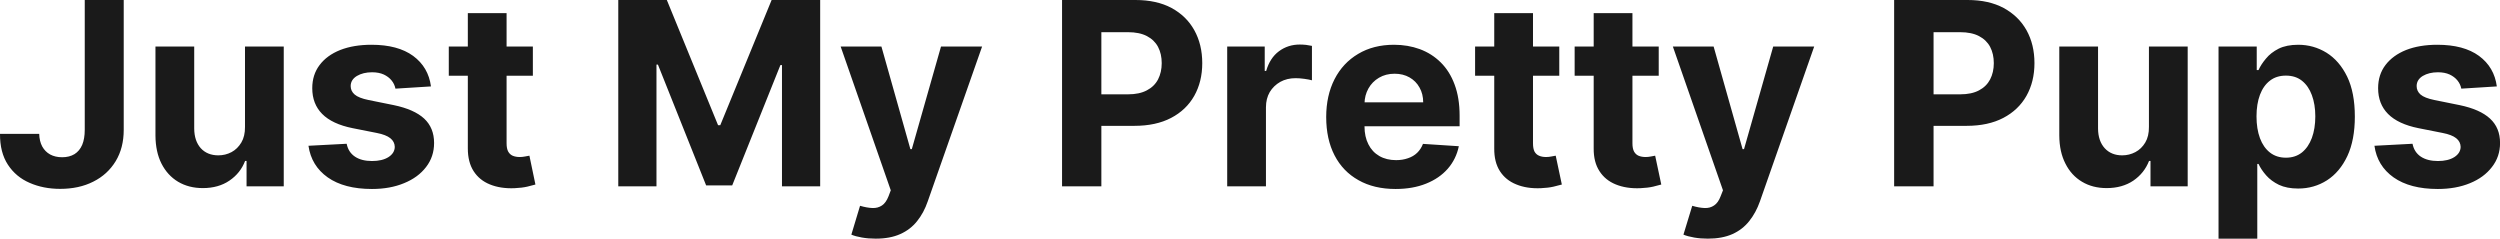 <?xml version="1.0" encoding="UTF-8" standalone="yes"?>
<svg xmlns="http://www.w3.org/2000/svg" width="100%" height="100%" viewBox="0 0 224.495 21.432" fill="rgb(26, 26, 26)">
  <path d="M7.61 11.66L7.61 0L11.11 0L11.11 11.66Q11.11 13.28 10.39 14.47Q9.66 15.67 8.38 16.31Q7.10 16.96 5.40 16.96L5.40 16.96Q3.89 16.96 2.66 16.42Q1.43 15.89 0.71 14.79Q-0.01 13.69 0 12.02L0 12.02L3.52 12.02Q3.54 12.68 3.79 13.15Q4.05 13.62 4.50 13.87Q4.96 14.12 5.58 14.12L5.58 14.12Q6.23 14.12 6.69 13.84Q7.14 13.56 7.38 13.01Q7.61 12.46 7.61 11.66L7.61 11.66ZM22.00 11.39L22.00 11.39L22.00 4.18L25.48 4.18L25.48 16.73L22.14 16.73L22.14 14.45L22.01 14.45Q21.59 15.55 20.60 16.22Q19.62 16.89 18.21 16.89L18.21 16.89Q16.95 16.89 15.99 16.32Q15.04 15.75 14.50 14.69Q13.97 13.64 13.96 12.17L13.96 12.17L13.96 4.18L17.44 4.18L17.44 11.55Q17.45 12.66 18.03 13.31Q18.62 13.95 19.61 13.95L19.61 13.95Q20.24 13.95 20.79 13.66Q21.33 13.37 21.67 12.80Q22.01 12.23 22.00 11.39ZM38.70 7.76L38.70 7.76L35.51 7.96Q35.43 7.55 35.16 7.22Q34.89 6.89 34.46 6.69Q34.02 6.49 33.41 6.49L33.41 6.49Q32.61 6.49 32.05 6.82Q31.49 7.16 31.49 7.73L31.49 7.73Q31.49 8.18 31.85 8.49Q32.21 8.80 33.09 8.98L33.09 8.98L35.36 9.44Q37.19 9.82 38.09 10.65Q38.98 11.48 38.98 12.84L38.98 12.84Q38.98 14.07 38.26 15.00Q37.54 15.94 36.28 16.45Q35.03 16.97 33.40 16.97L33.40 16.97Q30.91 16.97 29.43 15.93Q27.96 14.89 27.70 13.09L27.70 13.09L31.13 12.91Q31.28 13.67 31.88 14.07Q32.47 14.46 33.41 14.46L33.41 14.46Q34.32 14.46 34.88 14.11Q35.44 13.75 35.45 13.19L35.45 13.19Q35.44 12.72 35.05 12.41Q34.66 12.10 33.84 11.94L33.84 11.94L31.67 11.51Q29.83 11.14 28.93 10.23Q28.04 9.33 28.04 7.92L28.04 7.92Q28.04 6.71 28.70 5.84Q29.35 4.97 30.55 4.49Q31.75 4.02 33.36 4.02L33.36 4.02Q35.73 4.02 37.10 5.02Q38.47 6.03 38.70 7.76ZM40.30 4.18L47.85 4.18L47.85 6.80L40.30 6.80L40.30 4.18ZM42.01 13.33L42.01 1.18L45.49 1.18L45.49 12.87Q45.49 13.35 45.64 13.62Q45.79 13.88 46.05 13.99Q46.32 14.10 46.67 14.10L46.67 14.10Q46.91 14.10 47.16 14.05Q47.40 14.01 47.54 13.98L47.54 13.98L48.08 16.57Q47.82 16.65 47.35 16.76Q46.87 16.87 46.20 16.90L46.20 16.90Q44.94 16.95 43.99 16.56Q43.05 16.18 42.53 15.37Q42.01 14.56 42.01 13.33L42.01 13.33ZM55.52 16.73L55.52 0L59.88 0L64.48 11.24L64.68 11.24L69.29 0L73.65 0L73.65 16.73L70.22 16.73L70.22 5.84L70.08 5.84L65.75 16.65L63.41 16.65L59.08 5.80L58.95 5.80L58.95 16.73L55.52 16.73ZM78.64 21.43L78.64 21.43Q77.98 21.43 77.40 21.33Q76.82 21.23 76.45 21.07L76.45 21.07L77.23 18.48Q77.85 18.66 78.34 18.68Q78.83 18.70 79.20 18.45Q79.56 18.21 79.79 17.62L79.79 17.62L79.99 17.09L75.49 4.18L79.15 4.18L81.75 13.39L81.88 13.39L84.50 4.18L88.19 4.18L83.31 18.08Q82.96 19.10 82.36 19.85Q81.76 20.61 80.84 21.02Q79.93 21.43 78.64 21.43ZM98.90 16.73L95.37 16.73L95.37 0L101.96 0Q103.87 0 105.21 0.72Q106.55 1.45 107.25 2.72Q107.96 4.00 107.96 5.67L107.96 5.67Q107.96 7.33 107.24 8.61Q106.52 9.88 105.16 10.59Q103.80 11.30 101.87 11.30L101.87 11.30L97.67 11.30L97.67 8.47L101.30 8.47Q102.32 8.47 102.99 8.11Q103.66 7.76 103.99 7.13Q104.32 6.49 104.32 5.67L104.32 5.67Q104.32 4.84 103.99 4.21Q103.66 3.59 102.99 3.24Q102.32 2.89 101.29 2.89L101.29 2.89L98.90 2.89L98.90 16.73ZM113.68 16.73L110.20 16.73L110.20 4.18L113.57 4.18L113.57 6.37L113.70 6.37Q114.04 5.20 114.85 4.60Q115.66 4.00 116.72 4.00L116.72 4.00Q116.98 4.00 117.28 4.03Q117.58 4.07 117.81 4.12L117.81 4.12L117.81 7.21Q117.56 7.14 117.13 7.08Q116.70 7.02 116.34 7.02L116.34 7.02Q115.57 7.02 114.97 7.35Q114.37 7.69 114.02 8.27Q113.68 8.86 113.68 9.63L113.68 9.63L113.68 16.73ZM125.32 16.97L125.32 16.97Q123.38 16.97 121.99 16.18Q120.59 15.40 119.84 13.95Q119.09 12.50 119.09 10.51L119.09 10.51Q119.09 8.58 119.84 7.11Q120.59 5.65 121.96 4.84Q123.33 4.02 125.18 4.02L125.18 4.02Q126.42 4.02 127.49 4.41Q128.57 4.81 129.37 5.60Q130.18 6.40 130.62 7.59Q131.07 8.79 131.07 10.39L131.07 10.39L131.07 11.34L120.48 11.34L120.48 9.19L127.80 9.19Q127.80 8.44 127.47 7.86Q127.15 7.28 126.57 6.95Q125.99 6.62 125.23 6.62L125.23 6.62Q124.44 6.62 123.83 6.98Q123.22 7.34 122.88 7.95Q122.54 8.56 122.53 9.30L122.53 9.30L122.53 11.35Q122.53 12.28 122.88 12.96Q123.22 13.64 123.86 14.01Q124.50 14.38 125.37 14.38L125.37 14.38Q125.95 14.38 126.43 14.21Q126.92 14.05 127.26 13.72Q127.60 13.39 127.78 12.92L127.78 12.92L131.00 13.13Q130.76 14.29 130.00 15.16Q129.24 16.02 128.06 16.49Q126.87 16.97 125.32 16.97ZM132.46 4.18L140.02 4.18L140.02 6.80L132.46 6.80L132.46 4.18ZM134.18 13.33L134.18 1.18L137.66 1.18L137.66 12.87Q137.66 13.35 137.80 13.62Q137.95 13.88 138.22 13.99Q138.48 14.10 138.83 14.10L138.83 14.10Q139.08 14.10 139.32 14.05Q139.57 14.01 139.70 13.98L139.70 13.98L140.25 16.57Q139.98 16.65 139.51 16.76Q139.04 16.87 138.36 16.90L138.36 16.90Q137.10 16.95 136.16 16.56Q135.21 16.18 134.69 15.37Q134.17 14.56 134.18 13.33L134.18 13.33ZM141.40 4.18L148.95 4.18L148.95 6.80L141.40 6.80L141.40 4.18ZM143.11 13.33L143.11 1.18L146.59 1.18L146.59 12.87Q146.59 13.35 146.74 13.62Q146.89 13.88 147.15 13.99Q147.42 14.10 147.77 14.10L147.77 14.10Q148.01 14.10 148.26 14.05Q148.50 14.01 148.63 13.98L148.63 13.98L149.18 16.57Q148.92 16.65 148.45 16.76Q147.97 16.87 147.29 16.90L147.29 16.90Q146.04 16.95 145.09 16.56Q144.15 16.18 143.63 15.37Q143.10 14.56 143.11 13.33L143.11 13.33ZM153.36 21.43L153.36 21.43Q152.70 21.43 152.13 21.33Q151.55 21.23 151.17 21.07L151.17 21.07L151.96 18.48Q152.57 18.66 153.07 18.68Q153.56 18.70 153.92 18.45Q154.29 18.21 154.51 17.62L154.51 17.62L154.72 17.09L150.22 4.18L153.88 4.18L156.48 13.39L156.61 13.39L159.23 4.18L162.91 4.18L158.04 18.08Q157.68 19.10 157.08 19.85Q156.48 20.61 155.57 21.02Q154.65 21.43 153.36 21.43ZM173.63 16.73L170.09 16.73L170.09 0L176.69 0Q178.59 0 179.93 0.72Q181.27 1.45 181.98 2.72Q182.69 4.00 182.69 5.67L182.69 5.67Q182.69 7.33 181.97 8.61Q181.25 9.88 179.89 10.59Q178.53 11.30 176.60 11.30L176.60 11.30L172.39 11.30L172.39 8.47L176.03 8.47Q177.05 8.47 177.72 8.11Q178.38 7.76 178.71 7.13Q179.04 6.49 179.04 5.67L179.04 5.67Q179.04 4.84 178.71 4.21Q178.38 3.59 177.71 3.24Q177.04 2.89 176.01 2.89L176.01 2.89L173.63 2.89L173.63 16.73ZM192.97 11.39L192.97 11.39L192.97 4.18L196.45 4.18L196.45 16.73L193.11 16.73L193.11 14.45L192.98 14.45Q192.55 15.55 191.57 16.22Q190.58 16.89 189.17 16.89L189.17 16.89Q187.91 16.89 186.96 16.32Q186.00 15.75 185.47 14.69Q184.93 13.64 184.92 12.17L184.92 12.17L184.92 4.18L188.40 4.18L188.40 11.55Q188.41 12.66 189.00 13.31Q189.59 13.95 190.57 13.95L190.57 13.95Q191.20 13.95 191.75 13.66Q192.30 13.37 192.64 12.80Q192.98 12.23 192.97 11.39ZM202.70 21.43L199.22 21.43L199.22 4.18L202.65 4.18L202.65 6.29L202.81 6.29Q203.04 5.78 203.48 5.26Q203.91 4.73 204.62 4.37Q205.33 4.02 206.38 4.02L206.38 4.02Q207.75 4.02 208.91 4.73Q210.07 5.45 210.77 6.88Q211.46 8.31 211.46 10.47L211.46 10.47Q211.46 12.57 210.79 14.01Q210.11 15.45 208.96 16.19Q207.80 16.93 206.37 16.93L206.37 16.93Q205.36 16.93 204.65 16.60Q203.95 16.26 203.50 15.75Q203.05 15.24 202.81 14.72L202.81 14.72L202.70 14.72L202.70 21.43ZM202.63 10.45L202.63 10.45Q202.63 11.57 202.94 12.41Q203.25 13.24 203.84 13.70Q204.43 14.16 205.27 14.16L205.27 14.16Q206.12 14.16 206.71 13.69Q207.29 13.22 207.60 12.39Q207.91 11.55 207.91 10.45L207.91 10.45Q207.91 9.37 207.60 8.54Q207.30 7.72 206.71 7.25Q206.13 6.79 205.27 6.79L205.27 6.79Q204.42 6.79 203.84 7.24Q203.25 7.69 202.94 8.51Q202.63 9.34 202.63 10.45ZM224.21 7.76L224.21 7.76L221.02 7.96Q220.94 7.55 220.67 7.22Q220.40 6.89 219.97 6.69Q219.53 6.49 218.92 6.49L218.92 6.49Q218.12 6.49 217.56 6.82Q217.01 7.16 217.01 7.73L217.01 7.73Q217.01 8.18 217.36 8.49Q217.72 8.80 218.60 8.98L218.60 8.98L220.87 9.44Q222.70 9.82 223.60 10.65Q224.50 11.48 224.50 12.84L224.50 12.84Q224.50 14.07 223.77 15.00Q223.05 15.94 221.80 16.45Q220.54 16.97 218.91 16.97L218.91 16.97Q216.42 16.97 214.94 15.93Q213.47 14.89 213.22 13.09L213.22 13.09L216.64 12.91Q216.79 13.67 217.39 14.07Q217.99 14.46 218.92 14.46L218.92 14.46Q219.83 14.46 220.39 14.11Q220.95 13.75 220.96 13.19L220.96 13.19Q220.95 12.72 220.56 12.41Q220.17 12.10 219.35 11.94L219.35 11.94L217.18 11.51Q215.34 11.14 214.44 10.23Q213.55 9.33 213.55 7.92L213.55 7.92Q213.55 6.71 214.21 5.84Q214.87 4.97 216.06 4.49Q217.26 4.02 218.87 4.02L218.87 4.02Q221.24 4.02 222.61 5.02Q223.98 6.03 224.21 7.76Z" preserveAspectRatio="none"/>
</svg>